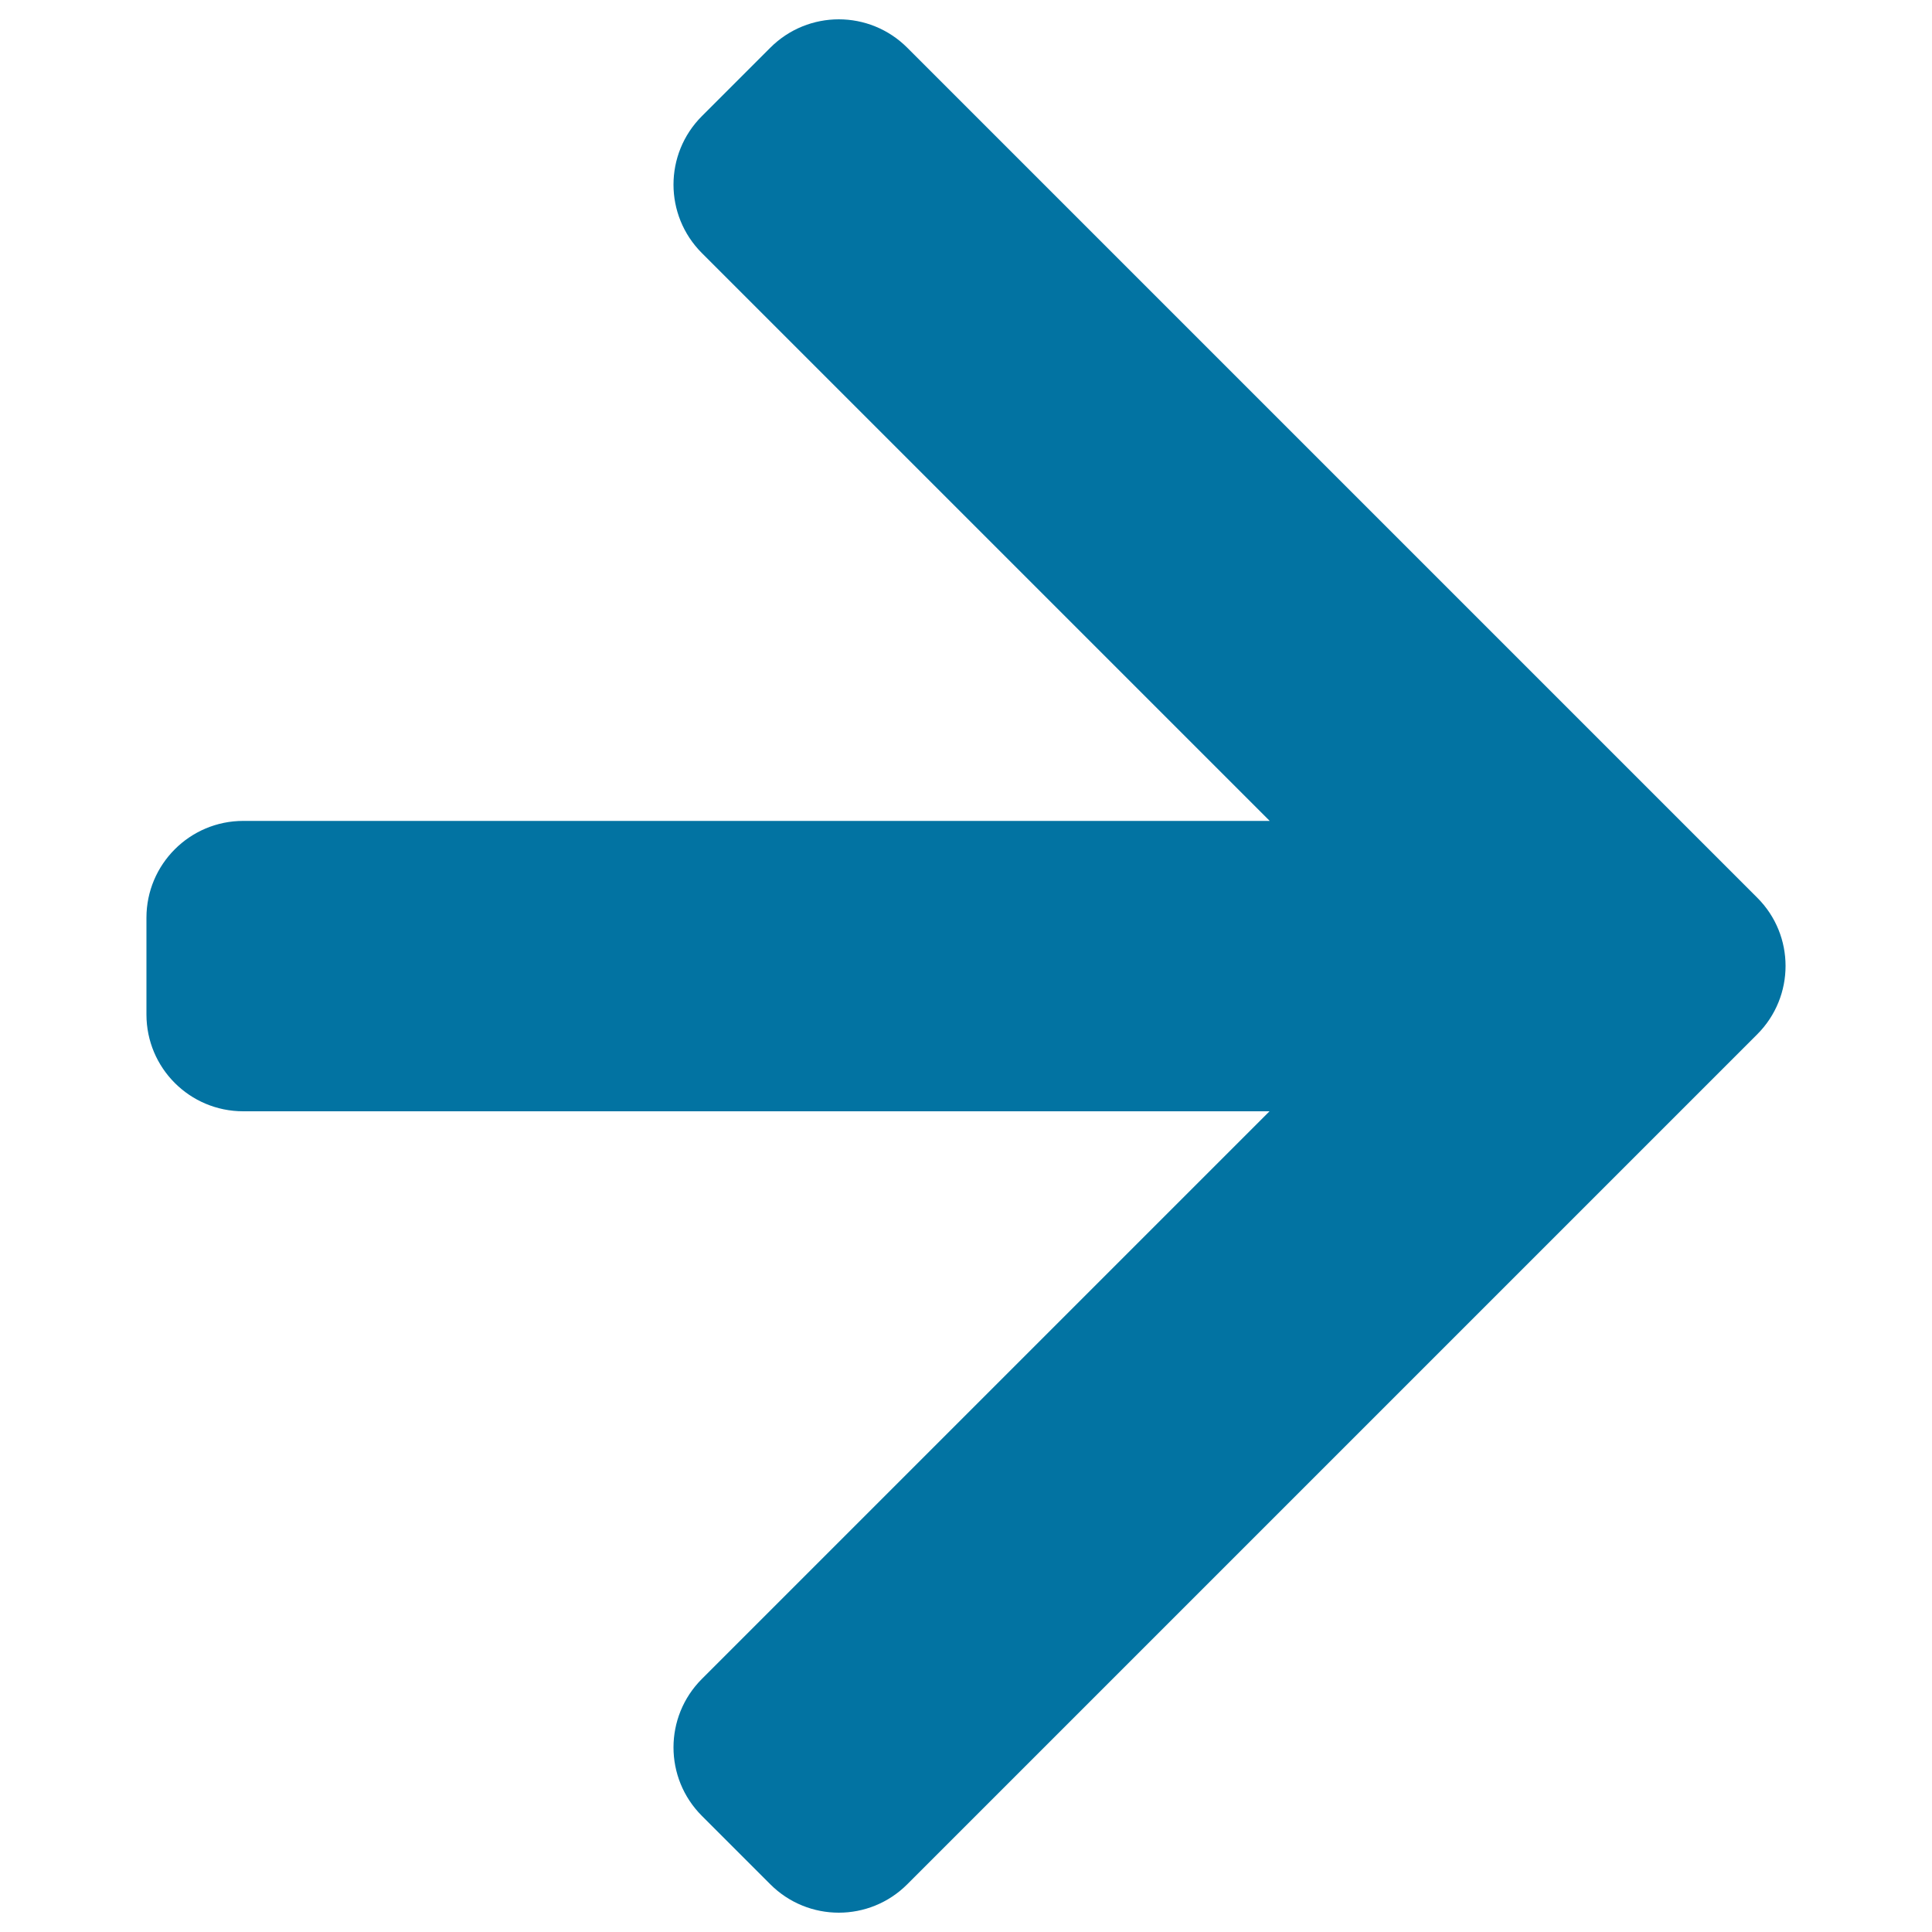 <svg xmlns="http://www.w3.org/2000/svg" viewBox="0 0 1000 1000" style="fill:#0273a2">
<title>Right Arrow SVG icon</title>
<g><g id="_x34_88._Forward"><g><path d="M909.5,464.6L469.6,24.7c-19.6-19.6-51.3-19.6-70.9,0l-35.4,35.4c-19.6,19.6-19.6,51.3,0,70.9l293.9,293.9H125.9c-27.7,0-50.1,22.5-50.1,50.1v50.1c0,27.7,22.4,50.1,50.1,50.1h531.2L363.3,869c-19.6,19.6-19.6,51.3,0,70.9l35.4,35.4c19.6,19.6,51.3,19.6,70.9,0l439.9-439.9C929.1,515.8,929.1,484.1,909.5,464.6z"/></g></g></g>
</svg>